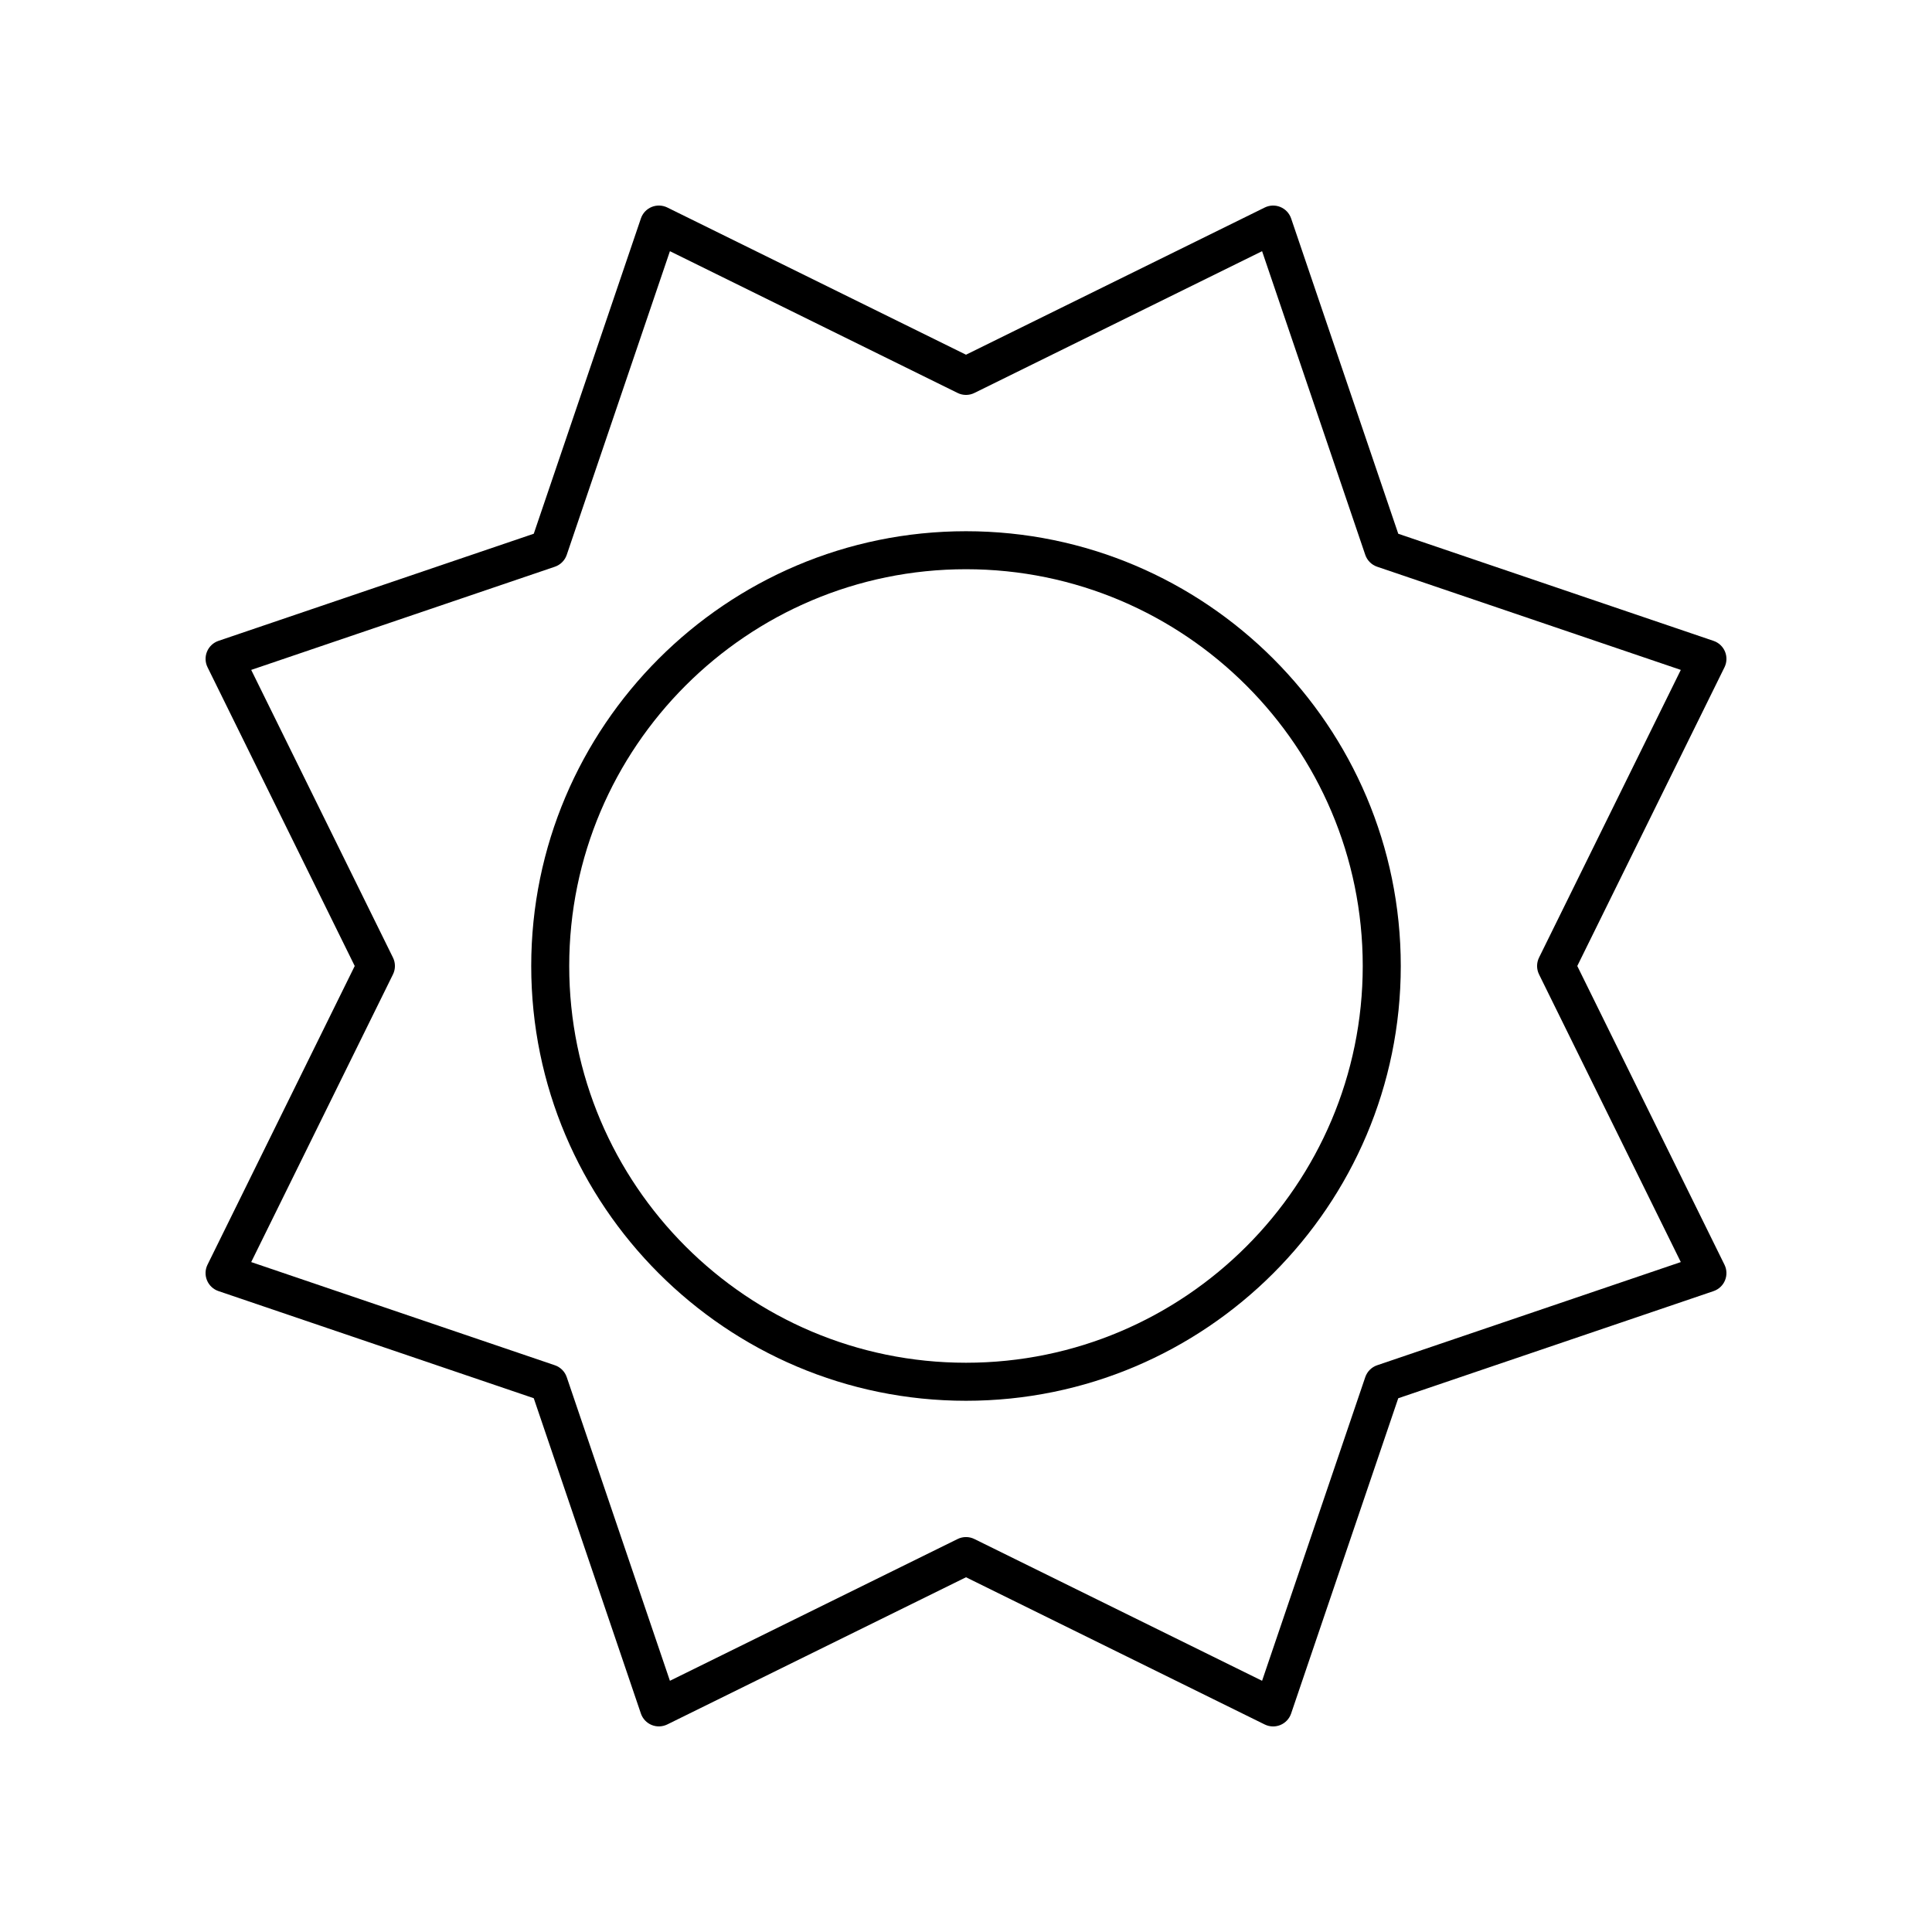<?xml version="1.0" encoding="UTF-8"?>
<!-- The Best Svg Icon site in the world: iconSvg.co, Visit us! https://iconsvg.co -->
<svg fill="#000000" width="800px" height="800px" version="1.1" viewBox="144 144 512 512" xmlns="http://www.w3.org/2000/svg">
 <g>
  <path d="m400 515.22c63.535 0 115.22-51.688 115.22-115.22-0.004-63.531-51.691-115.22-115.22-115.22-63.535 0-115.22 51.688-115.22 115.22 0 63.531 51.688 115.22 115.22 115.22zm0-220.37c57.977 0 105.14 47.168 105.14 105.14 0 57.98-47.168 105.15-105.14 105.15-57.98 0-105.15-47.168-105.15-105.14 0-57.98 47.168-105.15 105.15-105.15z"/>
  <path d="m198.86 483.31c0.555 1.34 1.66 2.375 3.031 2.84l83.559 28.391 28.391 83.559c0.469 1.371 1.504 2.481 2.84 3.031 1.34 0.555 2.848 0.5 4.156-0.137l79.164-39.004 79.16 39.012c0.699 0.344 1.461 0.52 2.227 0.52 0.656 0 1.309-0.129 1.93-0.383 1.34-0.555 2.375-1.66 2.84-3.031l28.391-83.559 83.559-28.391c1.371-0.469 2.481-1.504 3.031-2.84 0.555-1.34 0.508-2.856-0.137-4.156l-39.008-79.164 39.012-79.16c0.641-1.301 0.691-2.812 0.137-4.156-0.555-1.34-1.66-2.375-3.031-2.84l-83.559-28.391-28.391-83.559c-0.469-1.371-1.504-2.481-2.84-3.031-1.344-0.559-2.856-0.504-4.156 0.137l-79.164 39.004-79.16-39.012c-1.301-0.633-2.812-0.688-4.156-0.137-1.34 0.555-2.375 1.66-2.84 3.031l-28.391 83.559-83.559 28.391c-1.371 0.469-2.481 1.504-3.031 2.84-0.555 1.34-0.508 2.856 0.137 4.156l39.004 79.168-39.012 79.16c-0.641 1.301-0.691 2.812-0.133 4.152zm49.281-81.086c0.691-1.402 0.691-3.051 0-4.453l-37.57-76.238 80.473-27.344c1.48-0.504 2.644-1.668 3.148-3.148l27.344-80.473 76.238 37.57c1.402 0.695 3.051 0.695 4.453 0l76.238-37.57 27.344 80.473c0.504 1.48 1.668 2.644 3.148 3.148l80.473 27.344-37.57 76.238c-0.691 1.402-0.691 3.051 0 4.453l37.57 76.238-80.473 27.344c-1.48 0.504-2.644 1.668-3.148 3.148l-27.344 80.473-76.238-37.57c-0.703-0.348-1.465-0.52-2.227-0.52s-1.523 0.172-2.227 0.52l-76.238 37.57-27.344-80.473c-0.504-1.48-1.668-2.644-3.148-3.148l-80.473-27.344z"/>
 </g>
</svg>